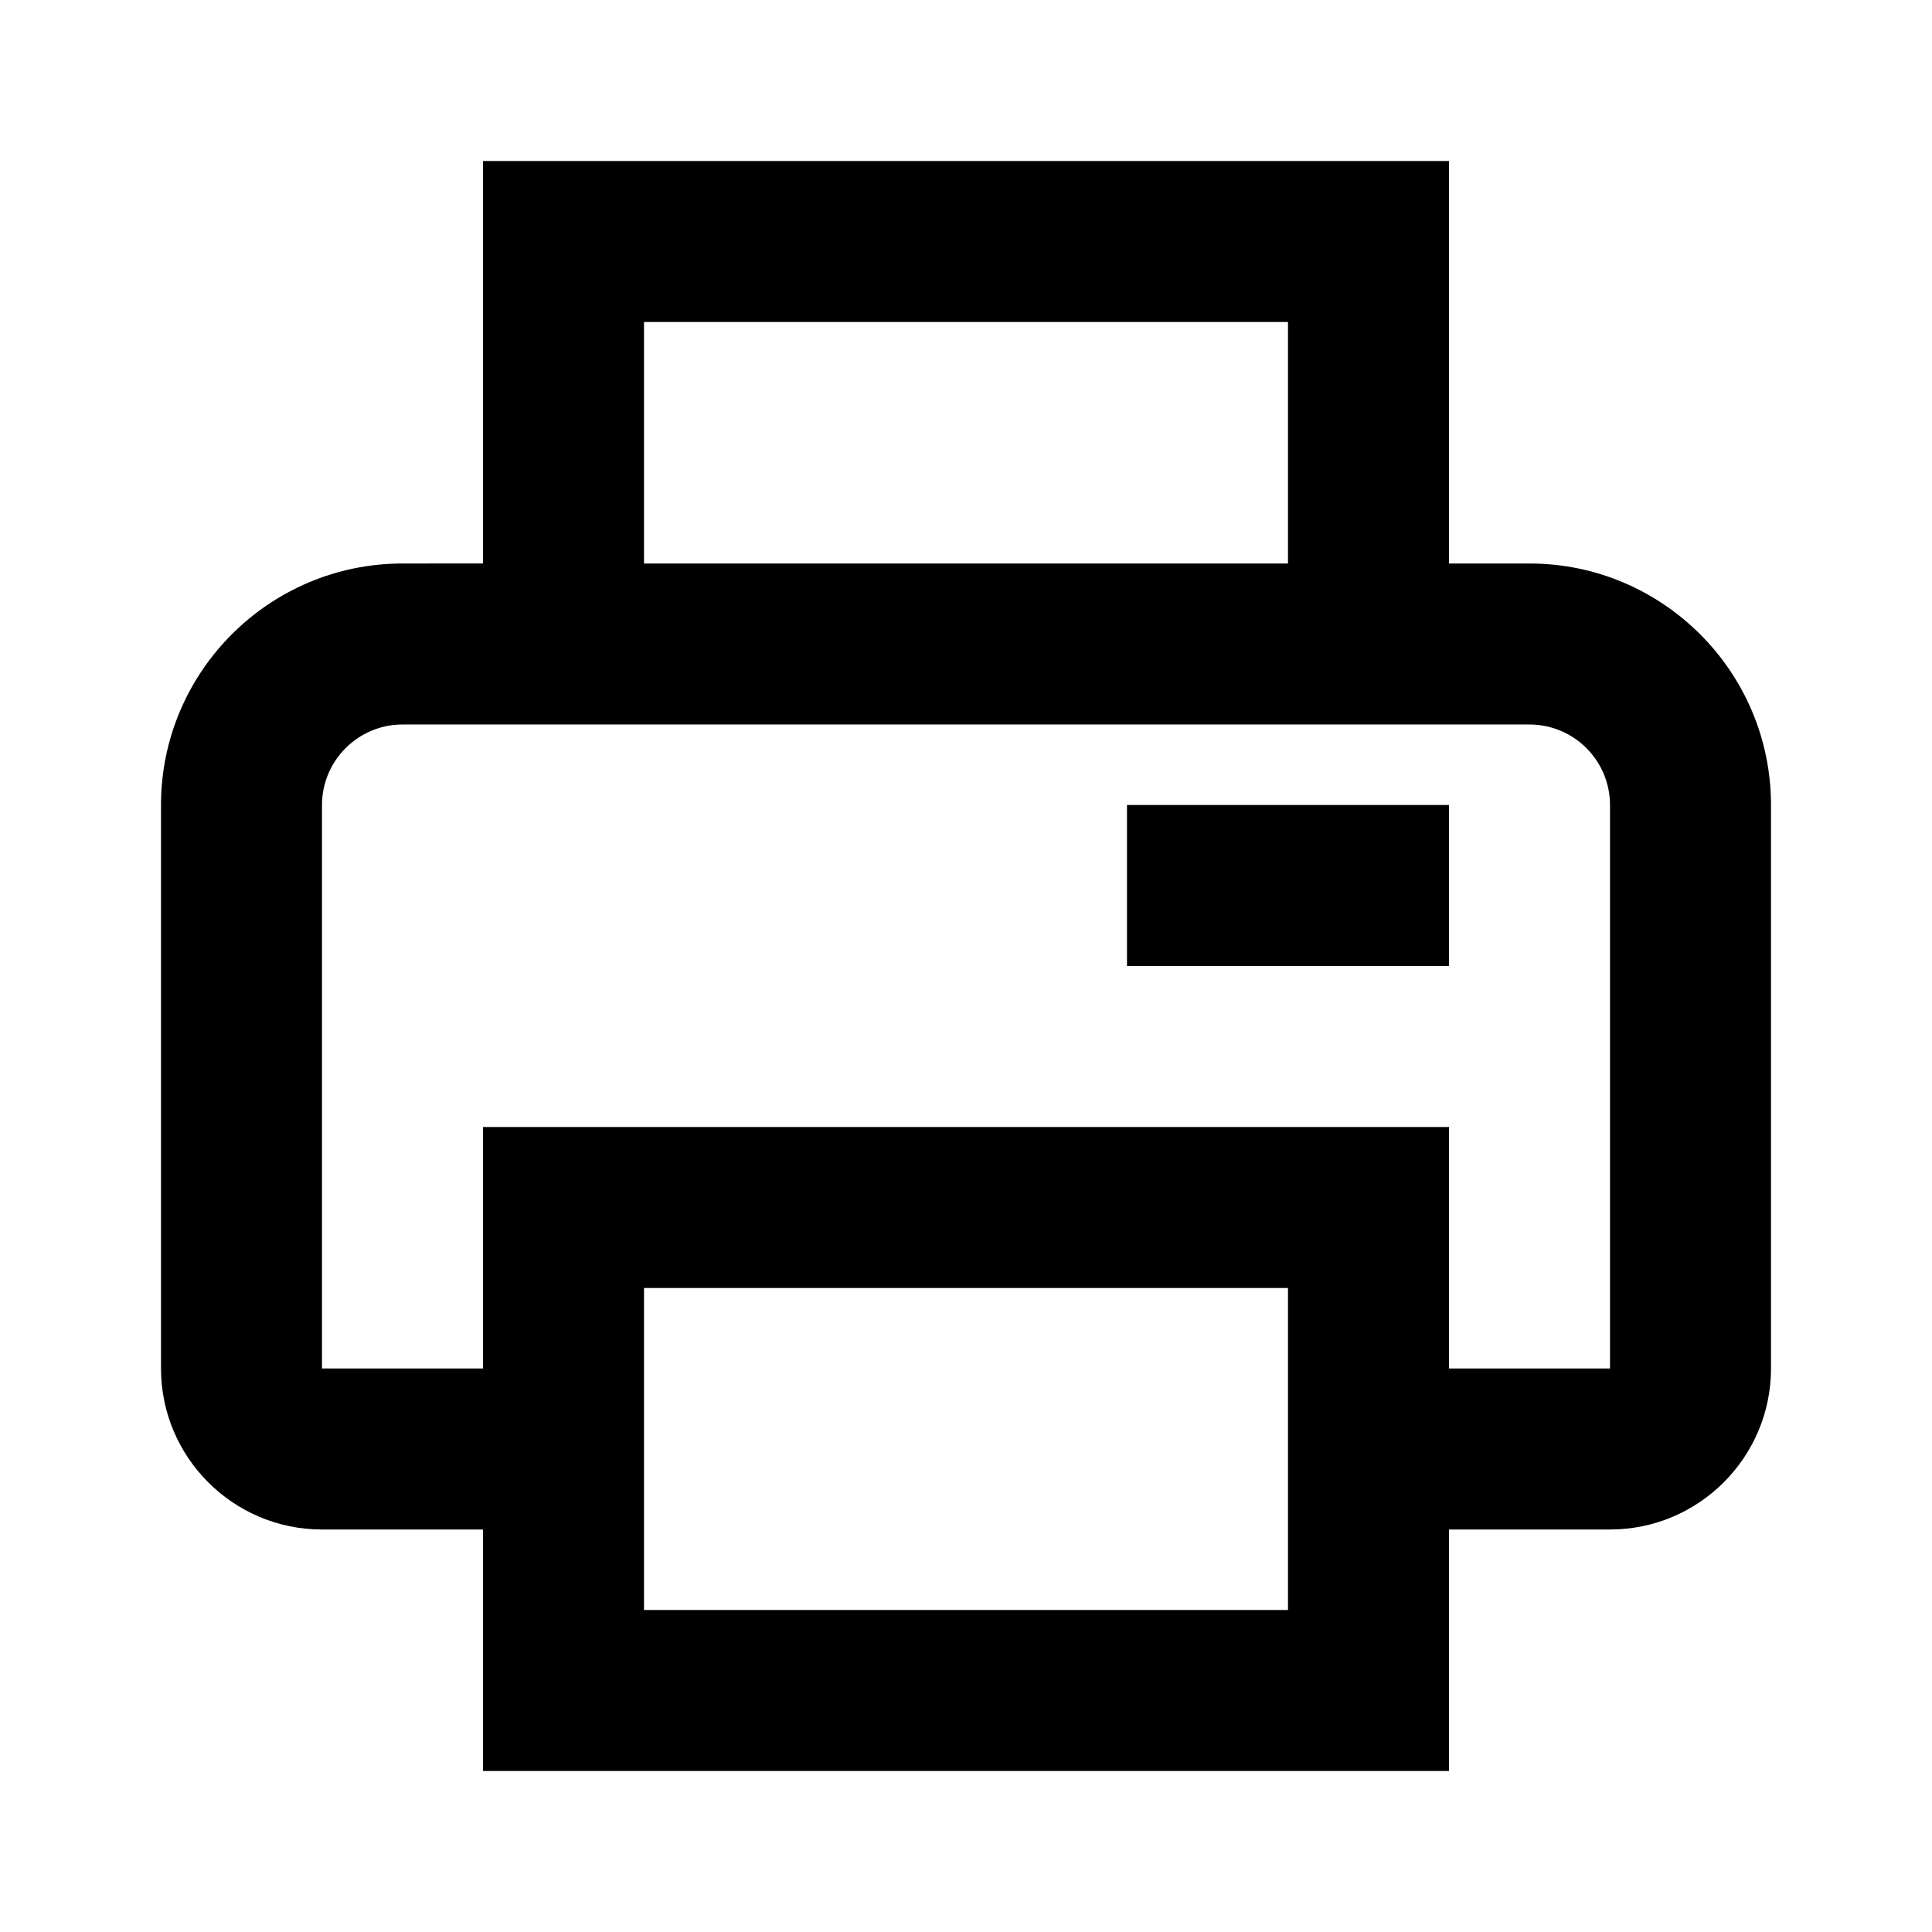 <svg xmlns="http://www.w3.org/2000/svg" width="24" height="24" viewBox="0 0 24 24"><path d="M19,7h-1V2H6v5H5c-1.654,0-3,1.346-3,3v7c0,1.103,0.897,2,2,2h2v3h12v-3h2c1.103,0,2-0.897,2-2v-7C22,8.346,20.654,7,19,7 z M8,4h8v3H8V4z M16,20H8v-4h8V20z M20,17h-2v-1v-2H6v2v1H4v-7c0-0.551,0.449-1,1-1h14c0.552,0,1,0.449,1,1V17z"/><path d="M14 10H18V12H14z"/></svg>
